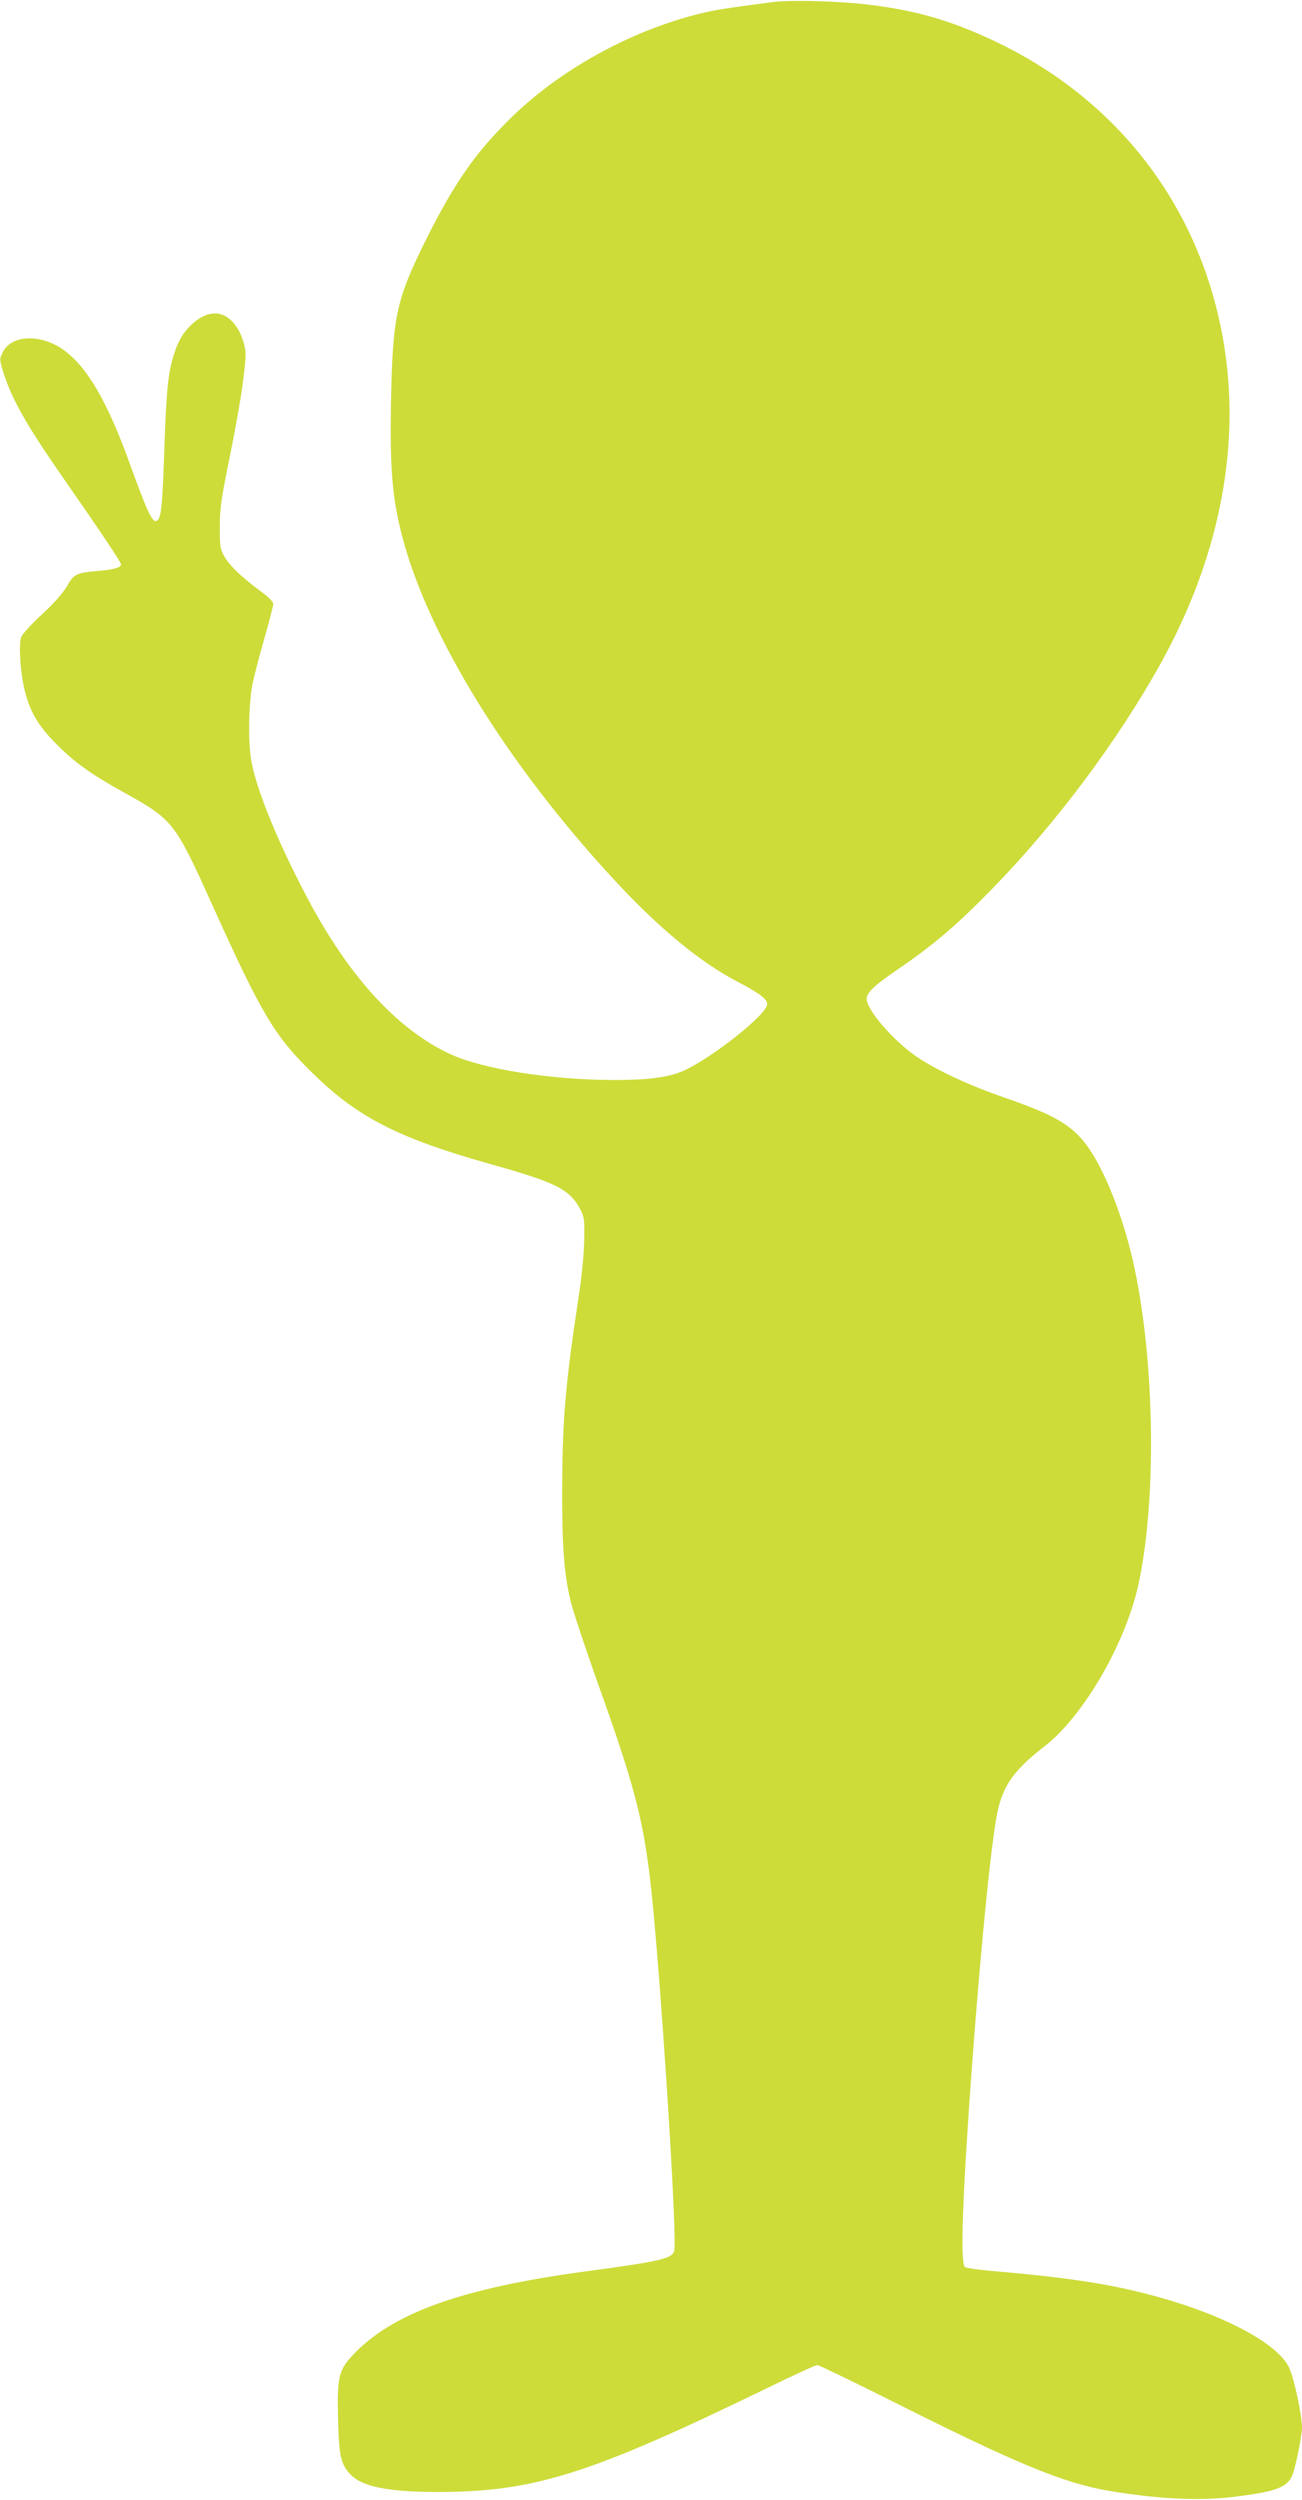 <?xml version="1.0" standalone="no"?>
<!DOCTYPE svg PUBLIC "-//W3C//DTD SVG 20010904//EN"
 "http://www.w3.org/TR/2001/REC-SVG-20010904/DTD/svg10.dtd">
<svg version="1.0" xmlns="http://www.w3.org/2000/svg"
 width="667pt" height="1280pt" viewBox="0 0 667 1280"
 preserveAspectRatio="xMidYMid meet">
<g transform="translate(0,1280) scale(0.1,-0.1)"
fill="#cddc39" stroke="none">
<path d="M3955 12789 c-229 -30 -298 -41 -367 -58 -358 -88 -724 -290 -976
-540 -178 -175 -285 -330 -426 -611 -157 -316 -174 -393 -183 -840 -6 -335 6
-489 57 -685 133 -512 540 -1171 1090 -1764 225 -243 436 -417 623 -515 117
-61 157 -91 157 -118 0 -52 -283 -276 -431 -342 -73 -32 -178 -46 -347 -46
-332 0 -684 56 -851 135 -270 128 -516 398 -728 800 -148 280 -254 539 -284
690 -19 96 -16 299 5 405 10 47 38 154 62 237 24 84 44 161 44 171 0 11 -27
38 -68 67 -95 70 -160 133 -185 180 -19 34 -22 56 -21 150 0 92 9 151 52 360
28 138 59 313 68 390 16 131 16 144 0 197 -20 69 -63 122 -112 138 -47 16
-107 -6 -159 -58 -47 -47 -71 -95 -95 -185 -22 -89 -29 -172 -40 -497 -9 -261
-16 -313 -41 -318 -21 -4 -49 59 -135 296 -114 316 -218 494 -338 580 -119 85
-270 78 -313 -14 -16 -33 -16 -38 6 -107 45 -138 122 -273 317 -552 183 -263
284 -414 284 -425 0 -16 -38 -27 -123 -34 -106 -9 -120 -16 -155 -79 -19 -33
-67 -88 -125 -141 -53 -48 -101 -101 -108 -117 -14 -36 -6 -173 16 -268 27
-114 70 -187 164 -281 92 -93 175 -153 341 -245 259 -144 264 -150 463 -591
255 -564 317 -665 525 -865 221 -214 436 -321 892 -449 339 -95 407 -129 462
-231 21 -40 23 -56 21 -159 -1 -63 -13 -191 -28 -285 -71 -469 -85 -639 -85
-1035 0 -262 12 -407 46 -539 13 -51 73 -231 133 -400 217 -606 251 -753 295
-1251 54 -614 114 -1609 100 -1665 -10 -40 -70 -54 -450 -105 -646 -87 -1002
-216 -1204 -437 -65 -71 -74 -111 -68 -329 5 -183 14 -223 65 -276 59 -61 193
-88 446 -88 491 0 777 90 1681 529 137 67 255 121 263 121 7 0 188 -87 401
-194 617 -310 864 -412 1092 -450 258 -43 466 -53 640 -31 220 27 276 48 302
115 16 41 48 201 48 239 0 66 -41 255 -66 308 -64 132 -367 287 -749 382 -207
52 -411 81 -765 112 -74 6 -141 16 -147 21 -25 20 -12 372 37 1038 50 670 104
1193 135 1315 33 125 87 197 236 313 203 158 420 535 484 842 89 426 81 1106
-21 1597 -48 234 -139 477 -229 613 -82 123 -170 177 -440 270 -177 61 -343
138 -446 207 -121 82 -259 241 -259 298 0 33 36 67 163 154 179 122 304 229
482 412 327 336 638 752 859 1148 294 529 409 1084 331 1606 -107 720 -547
1299 -1218 1602 -219 100 -403 148 -652 174 -154 15 -367 19 -450 8z"/>
</g>
</svg>
